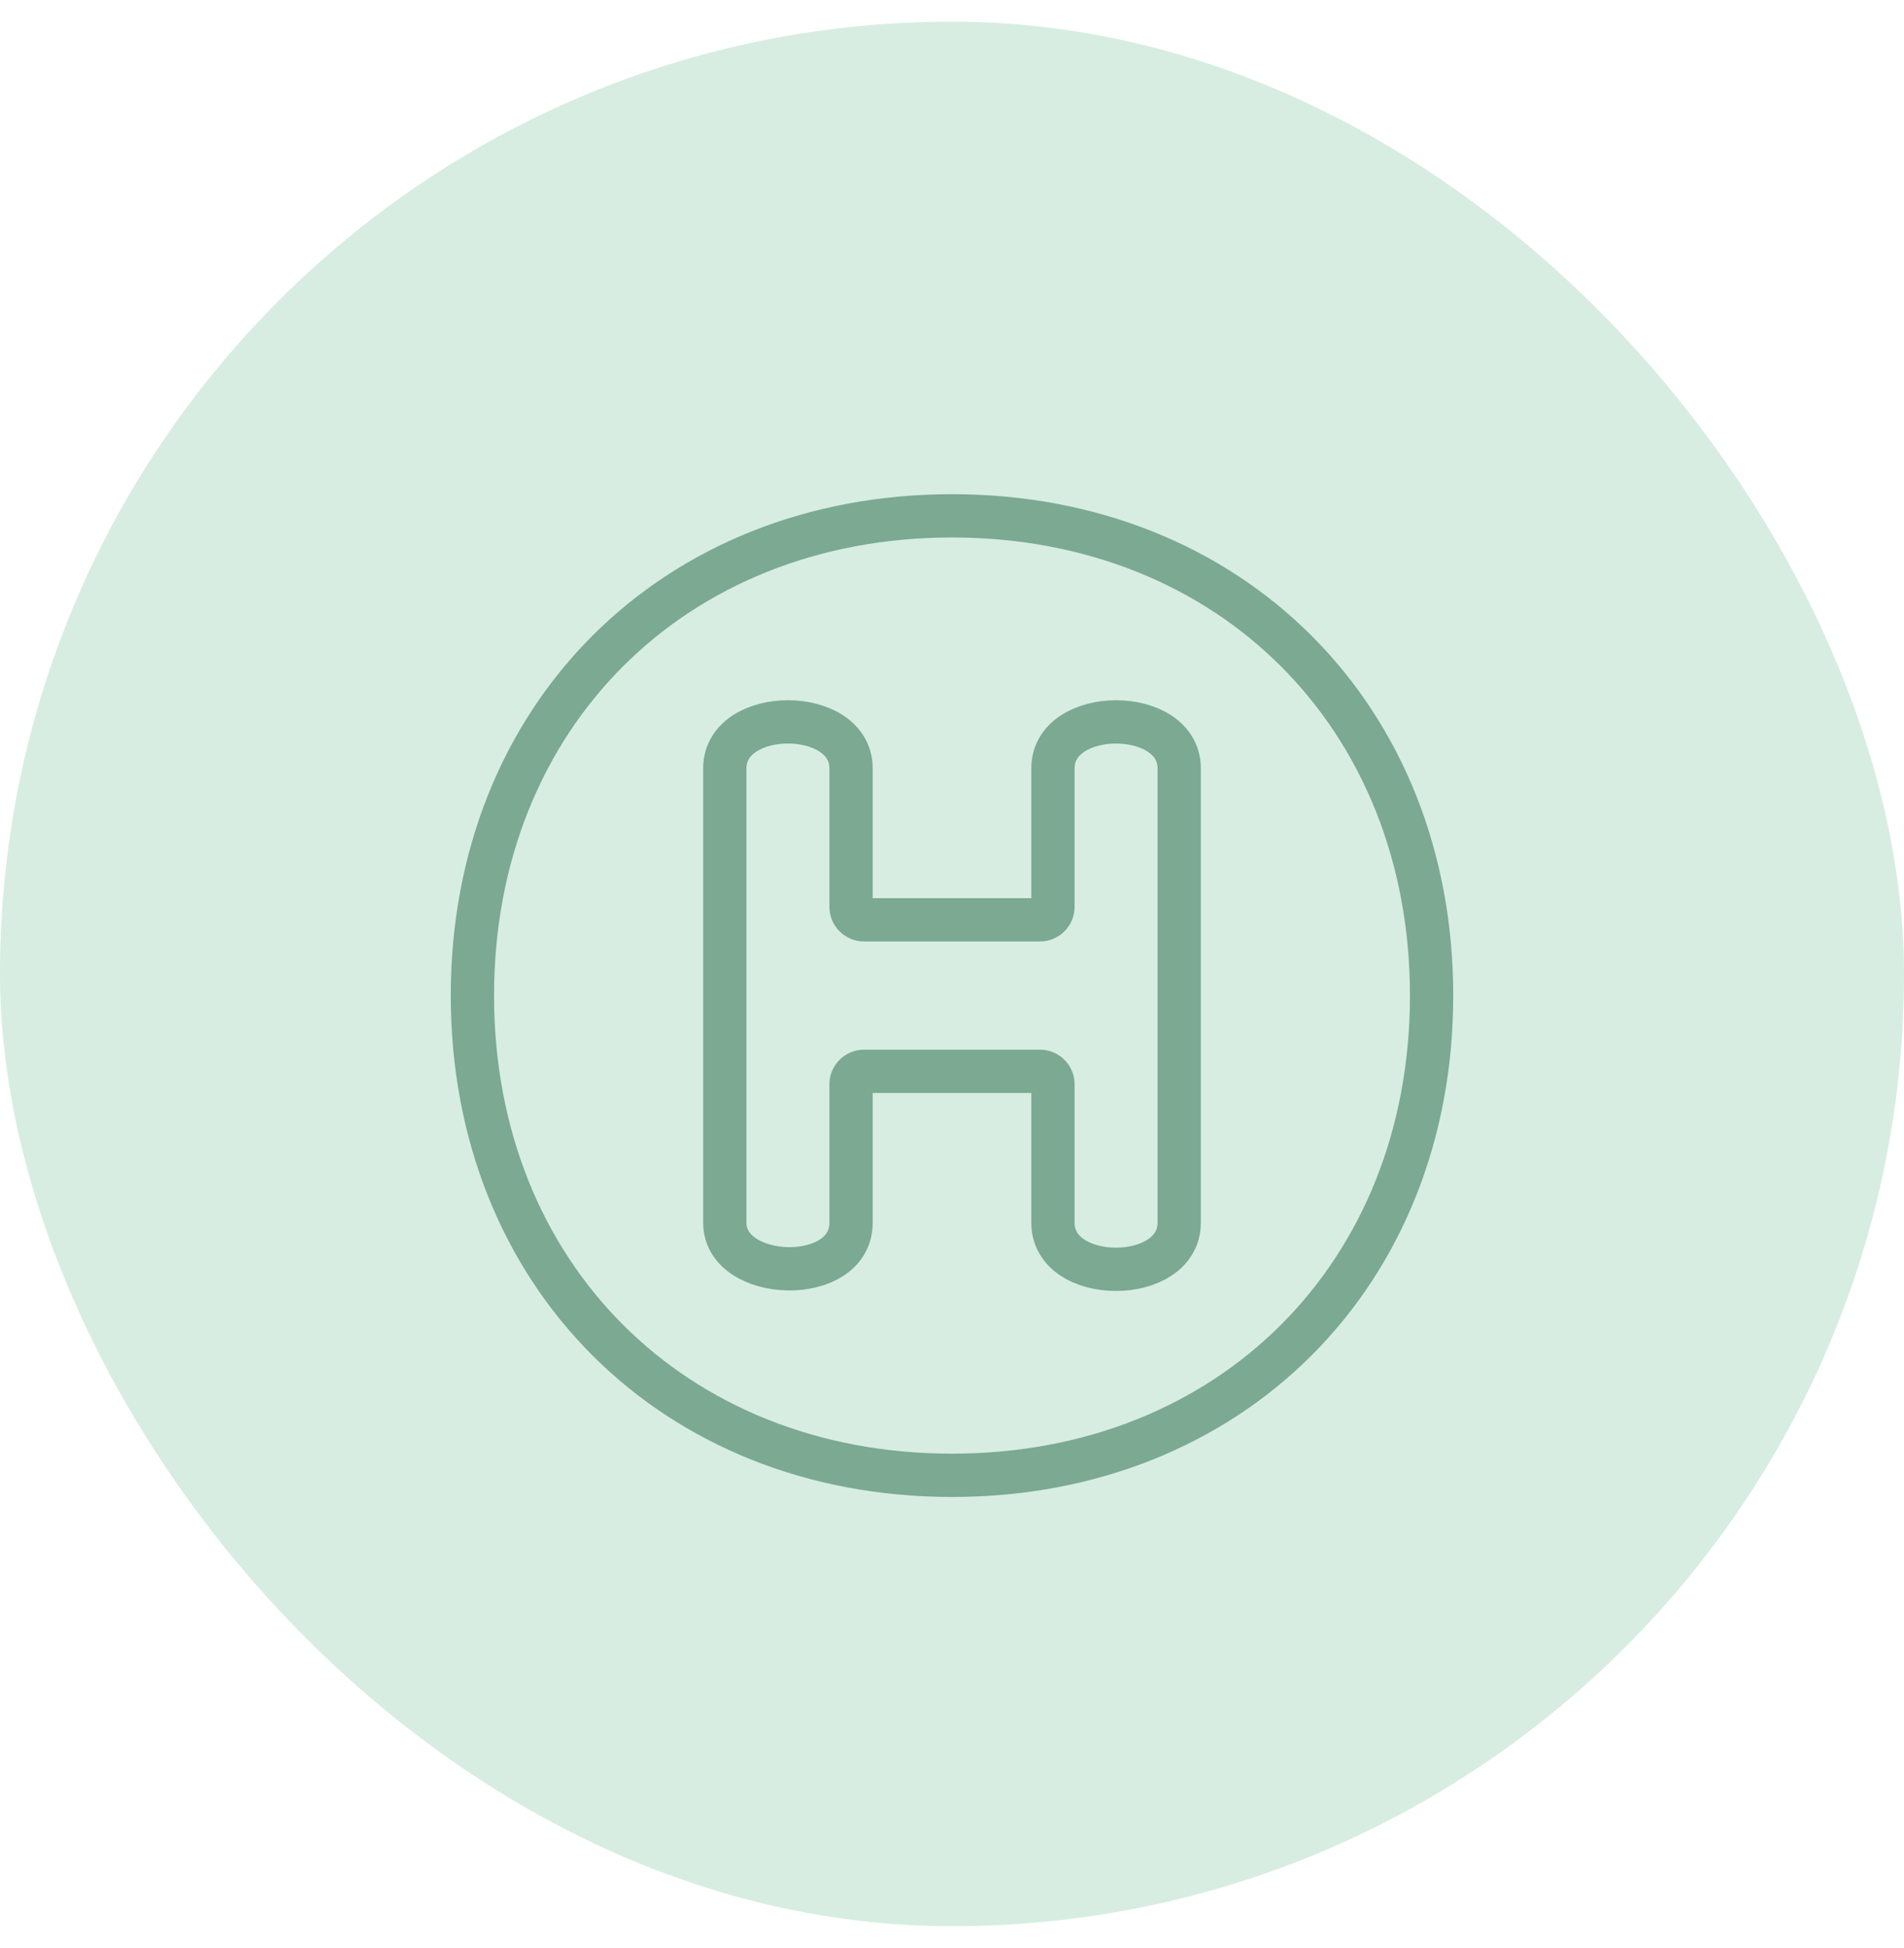 <svg width="44" height="45" viewBox="0 0 44 45" fill="none" xmlns="http://www.w3.org/2000/svg">
<rect y="0.5" width="44" height="44" rx="22" fill="#D7EDE2"/>
<path d="M33.083 23C33.083 29.443 28.443 34.083 22 34.083C15.557 34.083 10.917 29.443 10.917 23C10.917 16.557 15.557 11.917 22 11.917C28.443 11.917 33.083 16.557 33.083 23Z" stroke="#7BA992"/>
<path d="M27.25 17.75V28.25C27.25 29.679 24.333 29.686 24.333 28.25L24.333 25.05C24.333 24.884 24.199 24.75 24.033 24.75L19.967 24.75C19.801 24.75 19.667 24.884 19.667 25.05V28.25C19.667 29.714 16.75 29.618 16.75 28.25L16.75 17.75C16.75 16.32 19.667 16.319 19.667 17.75L19.667 20.95C19.667 21.116 19.801 21.25 19.967 21.25L24.033 21.25C24.199 21.25 24.333 21.116 24.333 20.95V17.75C24.333 16.32 27.25 16.32 27.25 17.75Z" stroke="#7BA992"/>
</svg>
